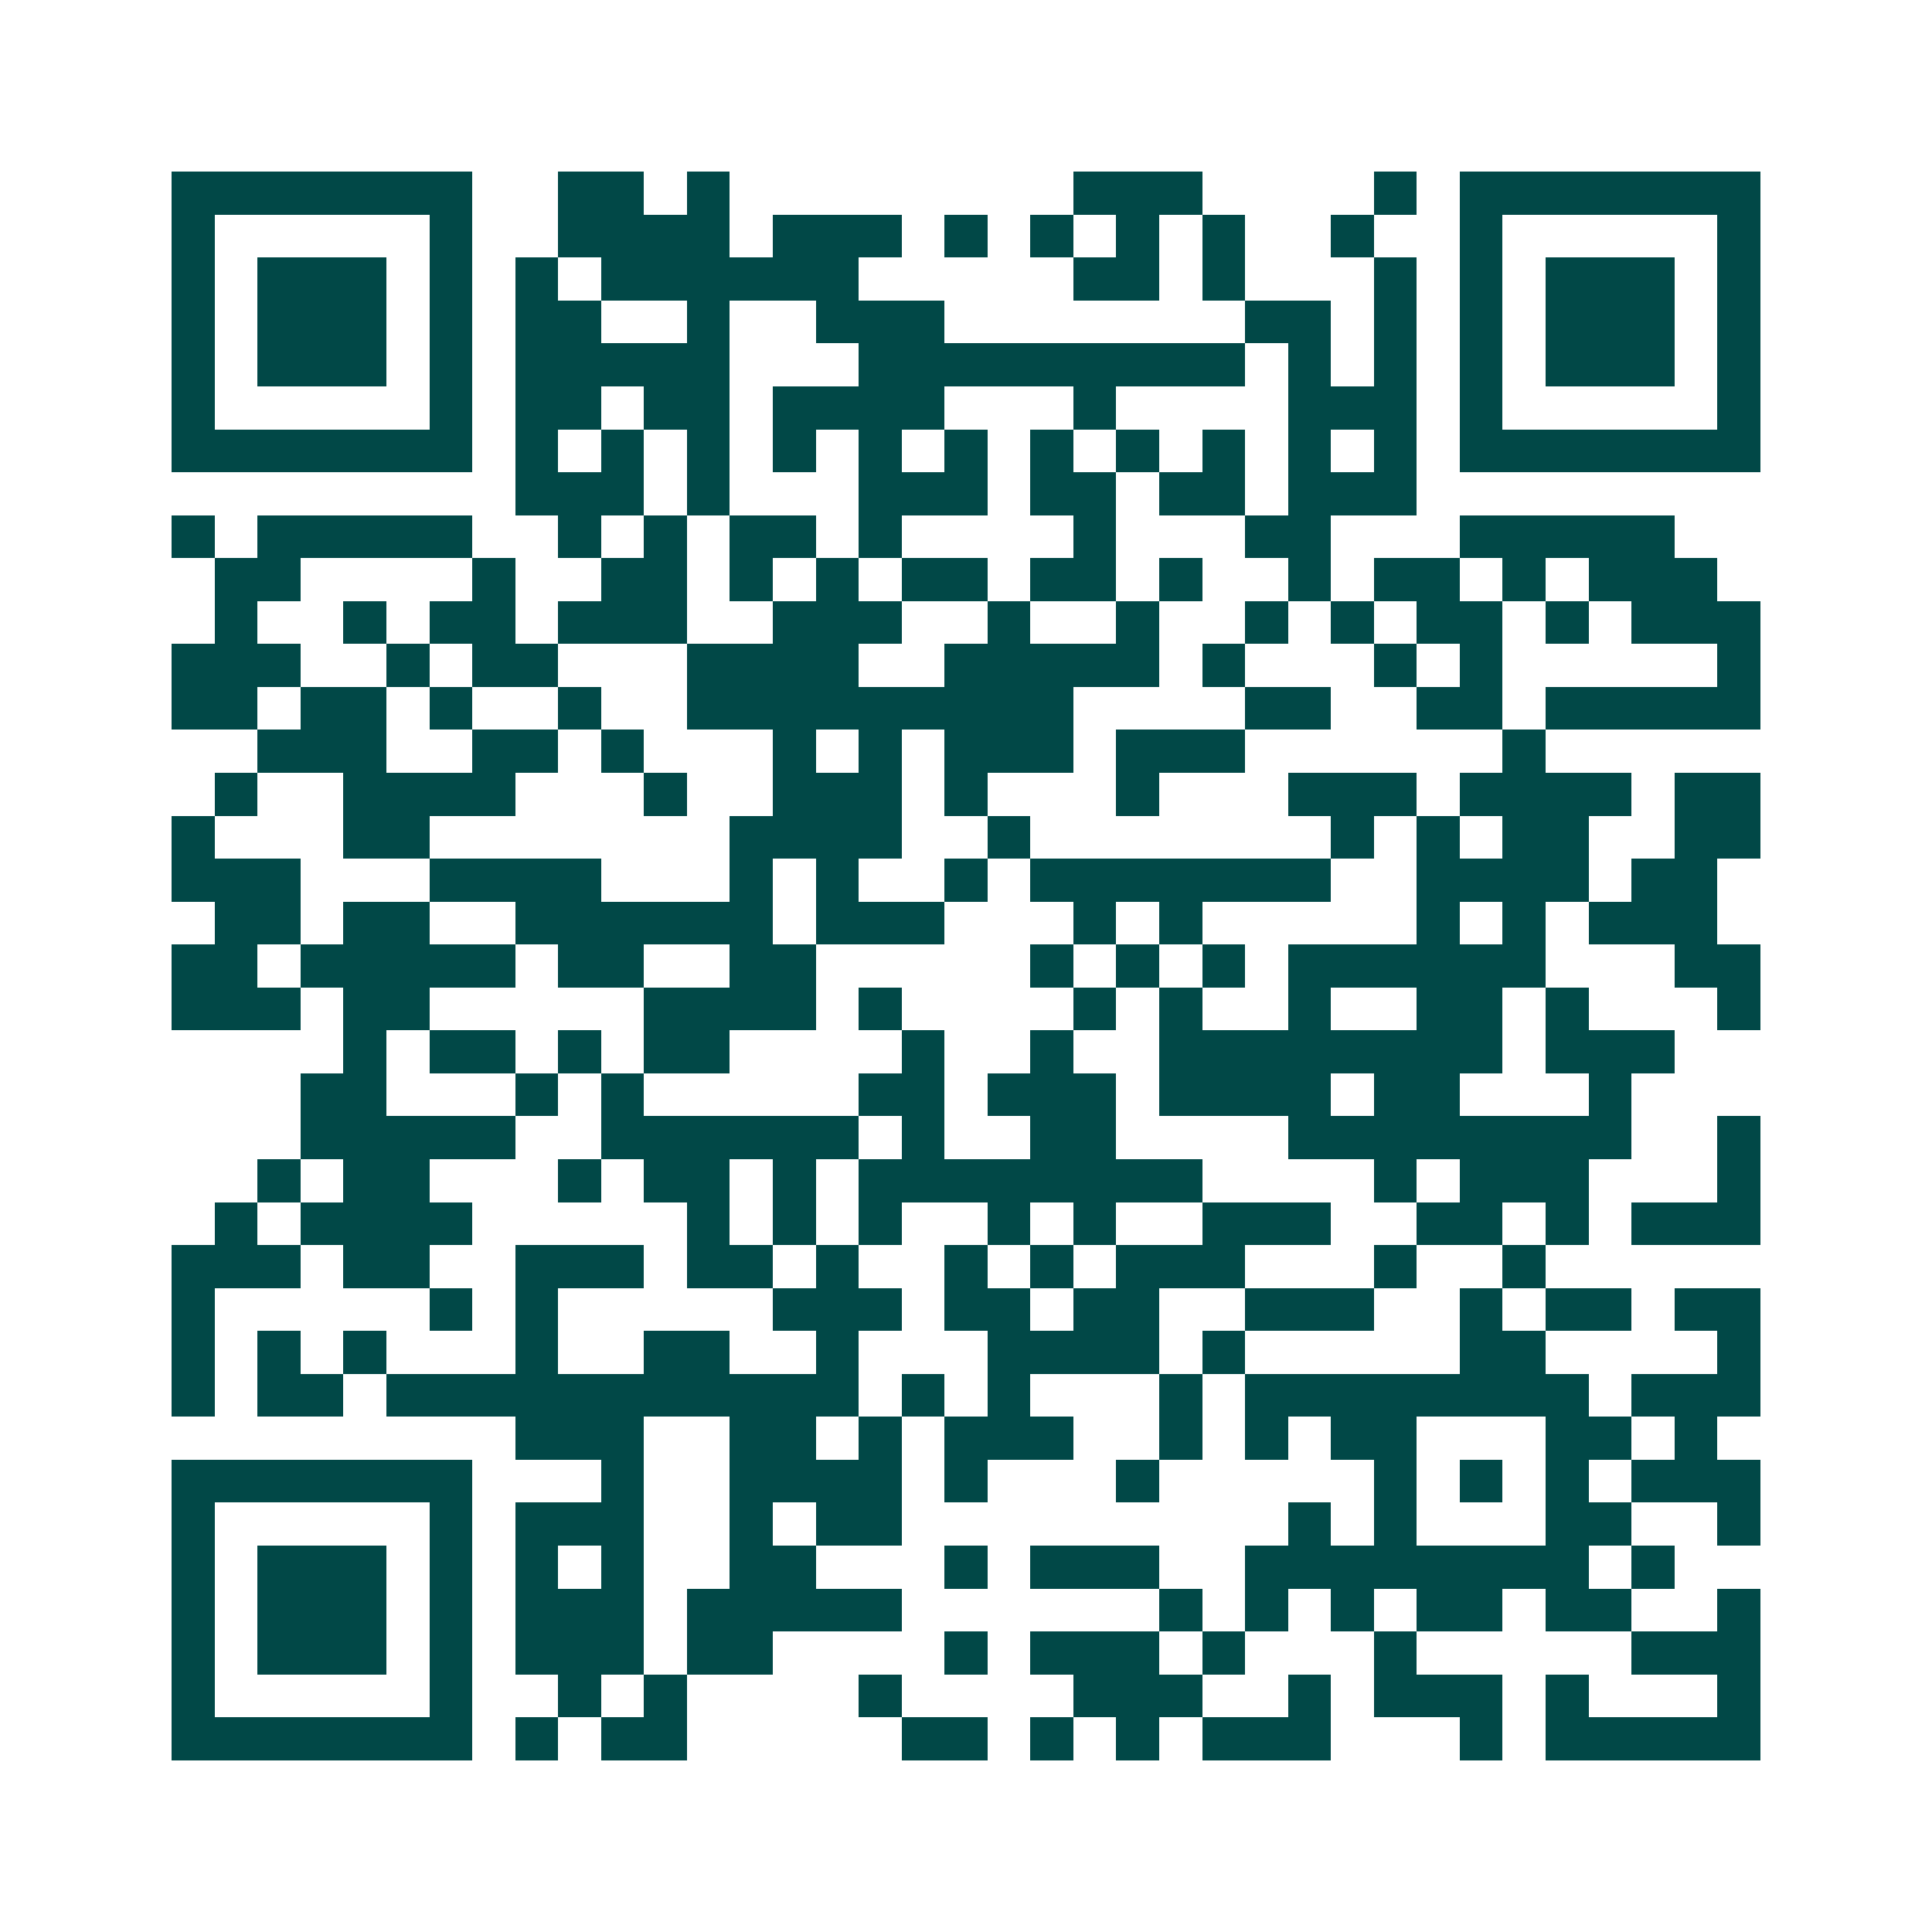 <svg xmlns="http://www.w3.org/2000/svg" width="200" height="200" viewBox="0 0 45 45" shape-rendering="crispEdges"><path fill="#ffffff" d="M0 0h45v45H0z"/><path stroke="#014847" d="M4 4.5h7m2 0h2m1 0h1m8 0h3m4 0h1m1 0h7M4 5.5h1m5 0h1m2 0h4m1 0h3m1 0h1m1 0h1m1 0h1m1 0h1m2 0h1m2 0h1m5 0h1M4 6.5h1m1 0h3m1 0h1m1 0h1m1 0h6m5 0h2m1 0h1m3 0h1m1 0h1m1 0h3m1 0h1M4 7.5h1m1 0h3m1 0h1m1 0h2m2 0h1m2 0h3m7 0h2m1 0h1m1 0h1m1 0h3m1 0h1M4 8.5h1m1 0h3m1 0h1m1 0h5m3 0h9m1 0h1m1 0h1m1 0h1m1 0h3m1 0h1M4 9.5h1m5 0h1m1 0h2m1 0h2m1 0h4m3 0h1m4 0h3m1 0h1m5 0h1M4 10.5h7m1 0h1m1 0h1m1 0h1m1 0h1m1 0h1m1 0h1m1 0h1m1 0h1m1 0h1m1 0h1m1 0h1m1 0h7M12 11.5h3m1 0h1m3 0h3m1 0h2m1 0h2m1 0h3M4 12.5h1m1 0h5m2 0h1m1 0h1m1 0h2m1 0h1m4 0h1m3 0h2m3 0h5M5 13.5h2m4 0h1m2 0h2m1 0h1m1 0h1m1 0h2m1 0h2m1 0h1m2 0h1m1 0h2m1 0h1m1 0h3M5 14.5h1m2 0h1m1 0h2m1 0h3m2 0h3m2 0h1m2 0h1m2 0h1m1 0h1m1 0h2m1 0h1m1 0h3M4 15.5h3m2 0h1m1 0h2m3 0h4m2 0h5m1 0h1m3 0h1m1 0h1m5 0h1M4 16.5h2m1 0h2m1 0h1m2 0h1m2 0h9m4 0h2m2 0h2m1 0h5M6 17.5h3m2 0h2m1 0h1m3 0h1m1 0h1m1 0h3m1 0h3m6 0h1M5 18.5h1m2 0h4m3 0h1m2 0h3m1 0h1m3 0h1m3 0h3m1 0h4m1 0h2M4 19.5h1m3 0h2m7 0h4m2 0h1m7 0h1m1 0h1m1 0h2m2 0h2M4 20.5h3m3 0h4m3 0h1m1 0h1m2 0h1m1 0h7m2 0h4m1 0h2M5 21.5h2m1 0h2m2 0h6m1 0h3m3 0h1m1 0h1m5 0h1m1 0h1m1 0h3M4 22.5h2m1 0h5m1 0h2m2 0h2m5 0h1m1 0h1m1 0h1m1 0h6m3 0h2M4 23.5h3m1 0h2m5 0h4m1 0h1m4 0h1m1 0h1m2 0h1m2 0h2m1 0h1m3 0h1M8 24.5h1m1 0h2m1 0h1m1 0h2m4 0h1m2 0h1m2 0h8m1 0h3M7 25.5h2m3 0h1m1 0h1m5 0h2m1 0h3m1 0h4m1 0h2m3 0h1M7 26.5h5m2 0h6m1 0h1m2 0h2m4 0h8m2 0h1M6 27.5h1m1 0h2m3 0h1m1 0h2m1 0h1m1 0h8m4 0h1m1 0h3m3 0h1M5 28.5h1m1 0h4m5 0h1m1 0h1m1 0h1m2 0h1m1 0h1m2 0h3m2 0h2m1 0h1m1 0h3M4 29.5h3m1 0h2m2 0h3m1 0h2m1 0h1m2 0h1m1 0h1m1 0h3m3 0h1m2 0h1M4 30.5h1m5 0h1m1 0h1m5 0h3m1 0h2m1 0h2m2 0h3m2 0h1m1 0h2m1 0h2M4 31.5h1m1 0h1m1 0h1m3 0h1m2 0h2m2 0h1m3 0h4m1 0h1m5 0h2m4 0h1M4 32.5h1m1 0h2m1 0h11m1 0h1m1 0h1m3 0h1m1 0h8m1 0h3M12 33.5h3m2 0h2m1 0h1m1 0h3m2 0h1m1 0h1m1 0h2m3 0h2m1 0h1M4 34.5h7m3 0h1m2 0h4m1 0h1m3 0h1m5 0h1m1 0h1m1 0h1m1 0h3M4 35.5h1m5 0h1m1 0h3m2 0h1m1 0h2m9 0h1m1 0h1m3 0h2m2 0h1M4 36.5h1m1 0h3m1 0h1m1 0h1m1 0h1m2 0h2m3 0h1m1 0h3m2 0h8m1 0h1M4 37.5h1m1 0h3m1 0h1m1 0h3m1 0h5m6 0h1m1 0h1m1 0h1m1 0h2m1 0h2m2 0h1M4 38.5h1m1 0h3m1 0h1m1 0h3m1 0h2m4 0h1m1 0h3m1 0h1m3 0h1m5 0h3M4 39.5h1m5 0h1m2 0h1m1 0h1m4 0h1m4 0h3m2 0h1m1 0h3m1 0h1m3 0h1M4 40.5h7m1 0h1m1 0h2m5 0h2m1 0h1m1 0h1m1 0h3m3 0h1m1 0h5"/></svg>
